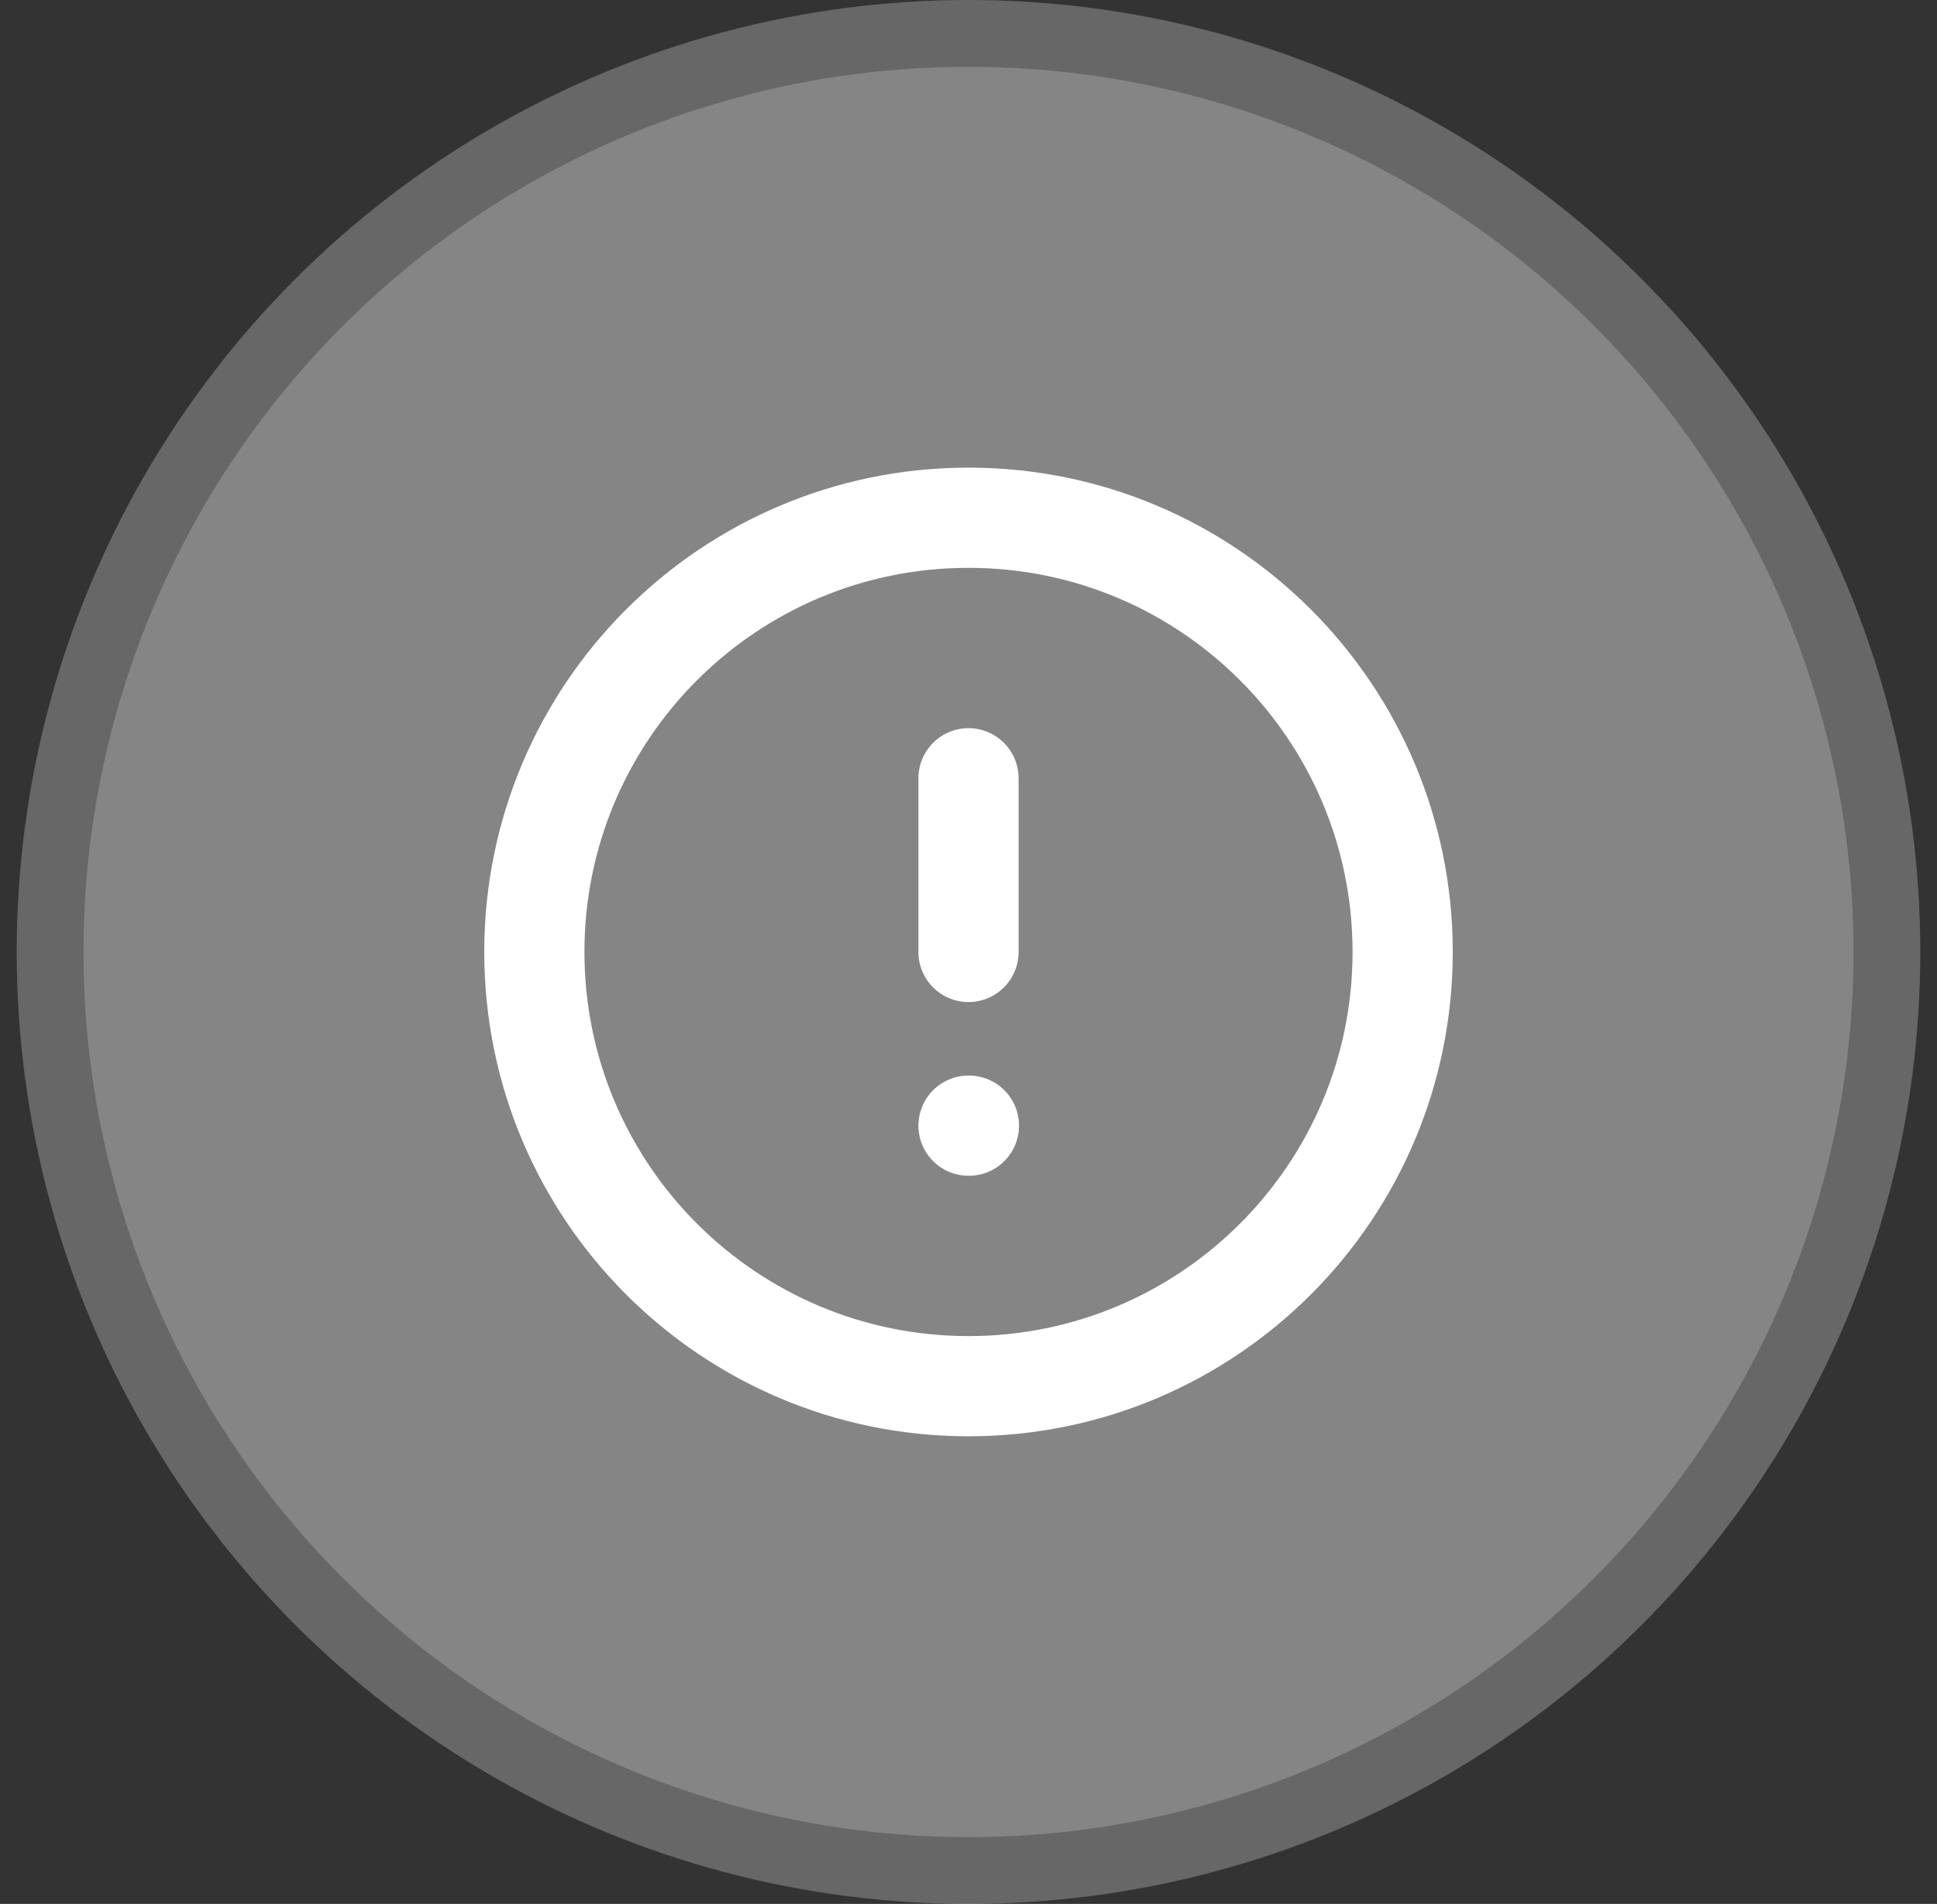 <svg width="58" height="57" viewBox="0 0 58 57" fill="none" xmlns="http://www.w3.org/2000/svg">
<rect x="0" y="0" width="58" height="57" fill="#333333" stroke="none"/>
<circle cx="29" cy="28.5" r="28.5" fill="#E1E1E1" fill-opacity="0.3"/>
<circle cx="29" cy="28.5" r="26.5" fill="white" fill-opacity="0.2"/>
<path d="M29 23.3V28.5M29 33.7H29.013M42 28.5C42 35.68 36.18 41.5 29 41.5C21.82 41.5 16 35.68 16 28.5C16 21.32 21.82 15.5 29 15.5C36.18 15.5 42 21.32 42 28.5Z" stroke="white" stroke-width="3" stroke-linecap="round" stroke-linejoin="round"/>
</svg>
